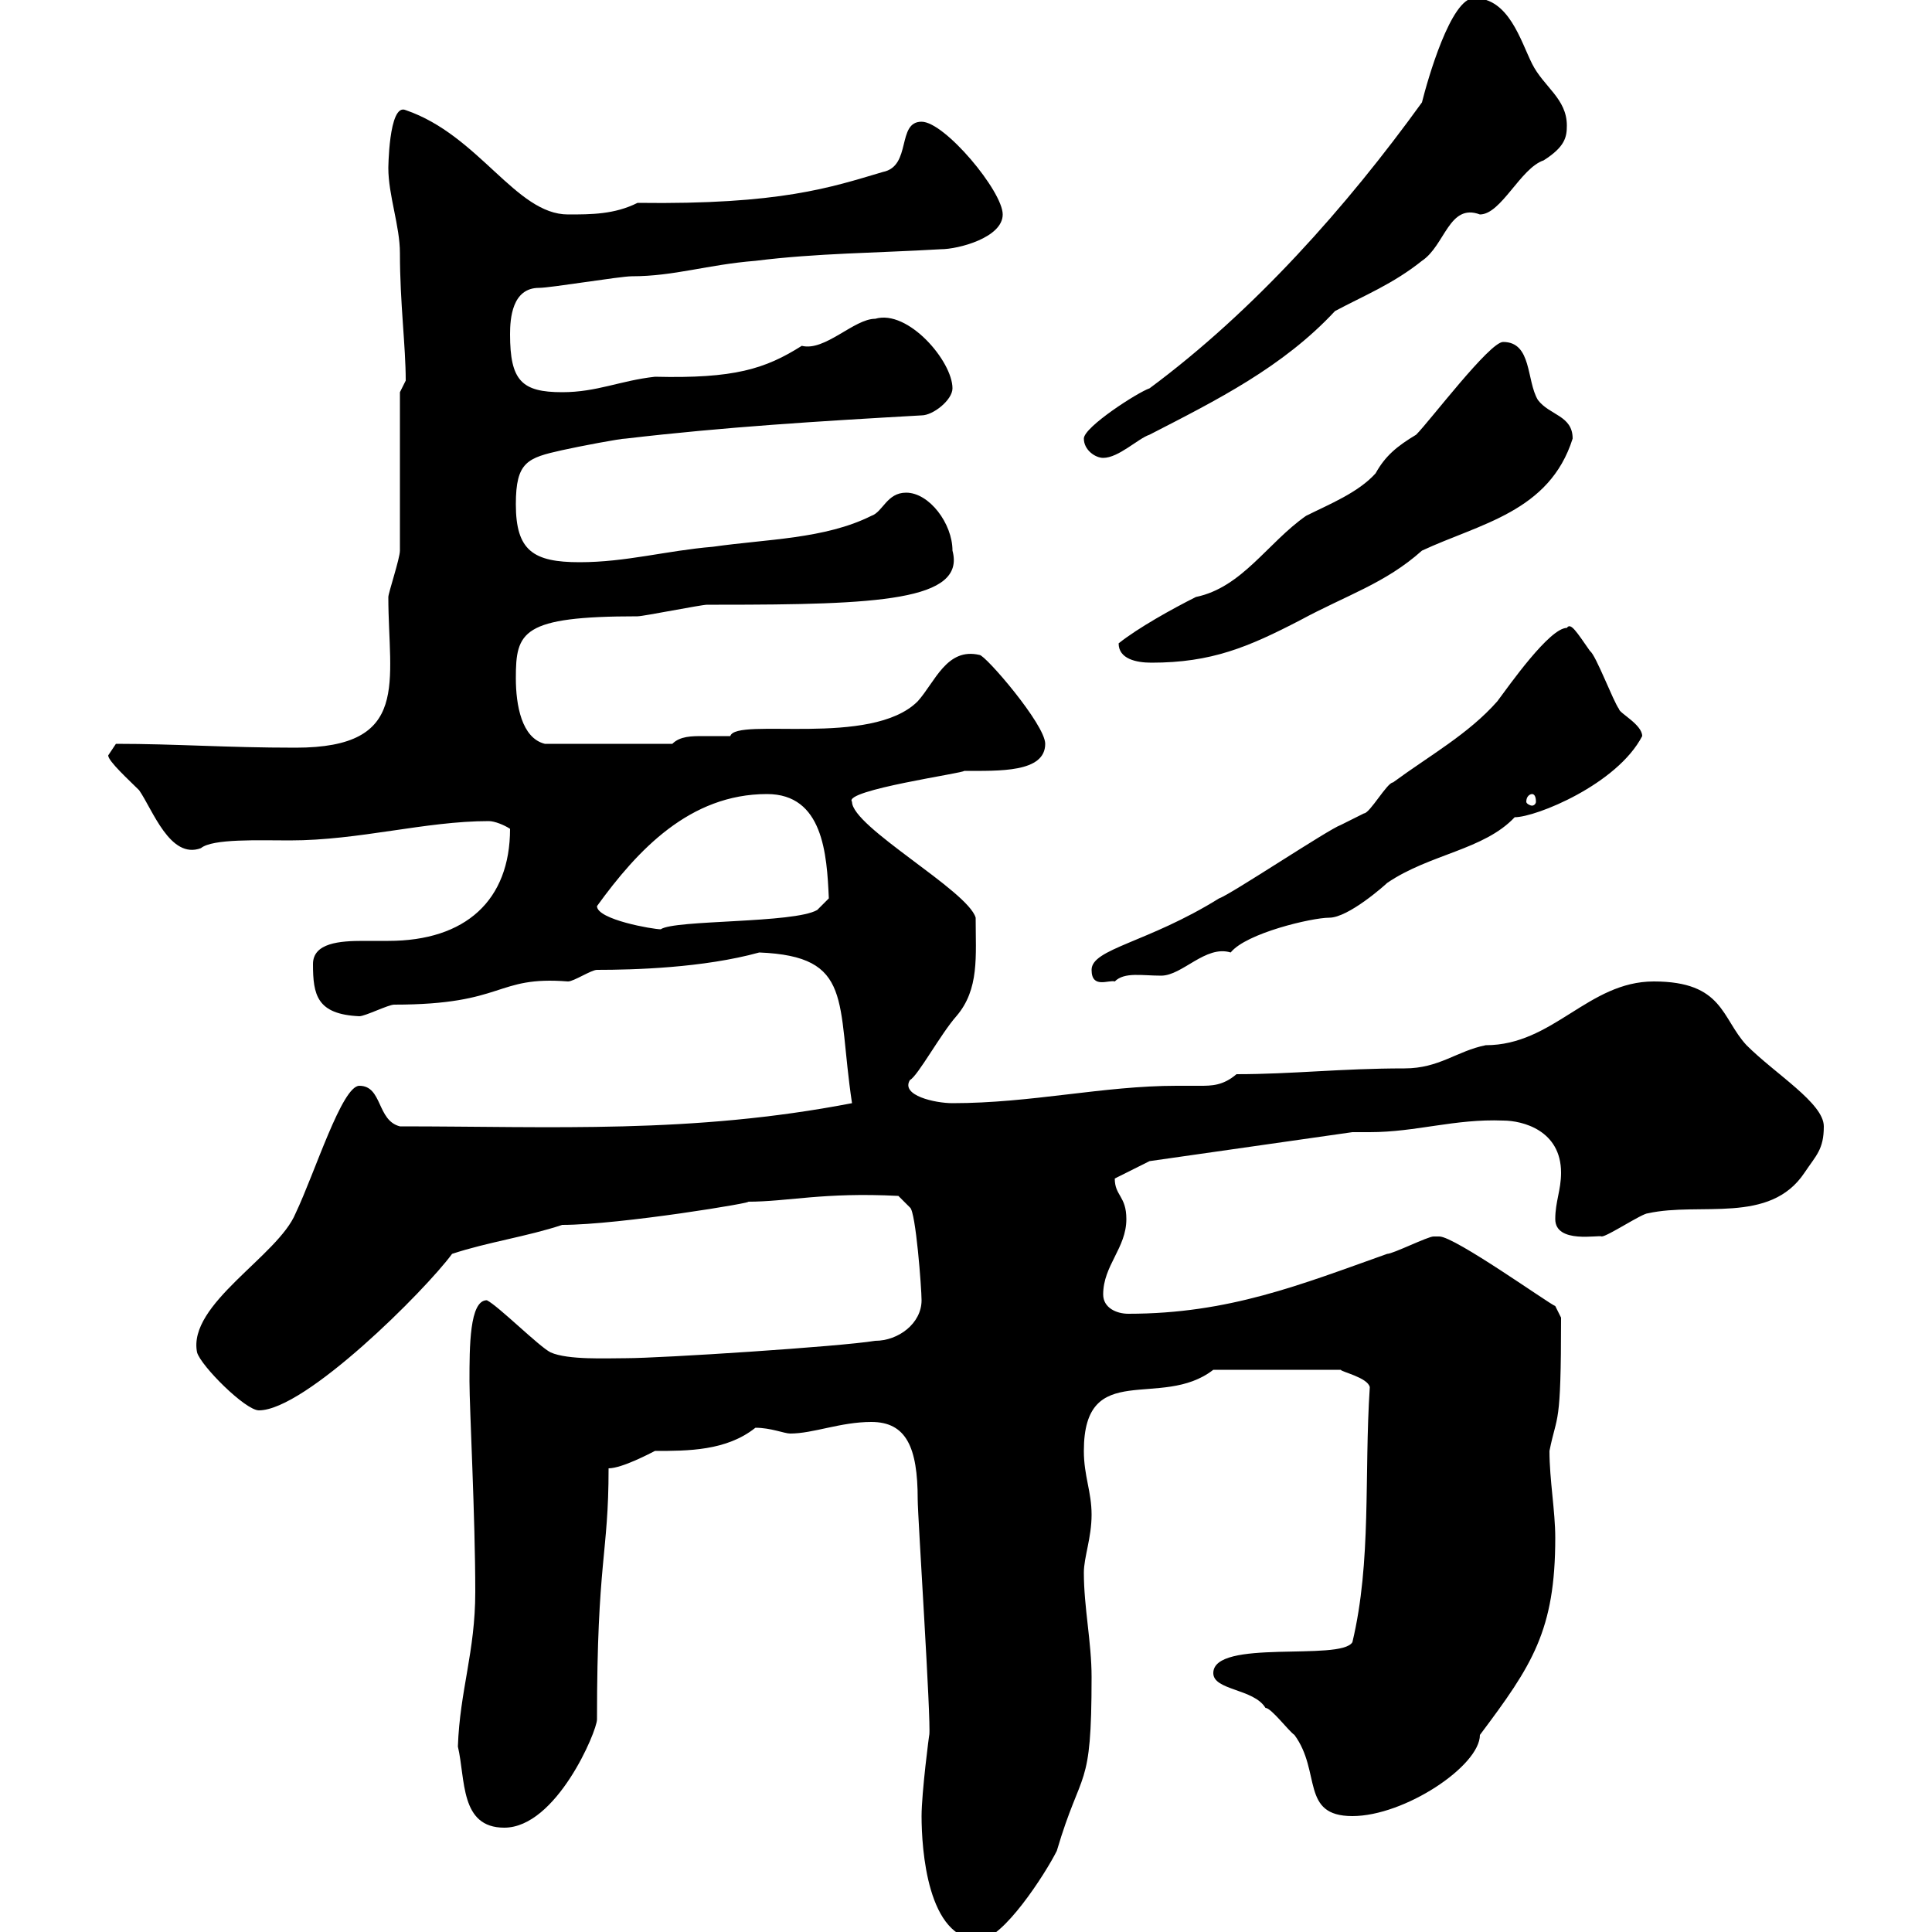 <svg xmlns="http://www.w3.org/2000/svg" xmlns:xlink="http://www.w3.org/1999/xlink" width="300" height="300"><path d="M143.10 282C143.10 287.10 144 301.20 152.10 301.20C155.70 301.20 162.30 291 164.10 287.40C168 274.20 169.50 278.40 169.50 260.40C169.50 255 168.30 249.60 168.30 244.20C168.30 241.80 169.50 238.80 169.50 235.20C169.50 231.60 168.30 229.20 168.30 225.30C168.30 210.90 180.30 219 188.40 212.70L208.20 212.70C208.20 213 212.40 213.90 212.70 215.40C211.80 229.20 213 242.40 210 255C208.20 258 188.40 254.40 188.40 259.80C188.40 262.50 194.70 262.20 196.50 265.20C197.40 265.20 200.10 268.80 201 269.40C205.20 275.10 201.90 282 210 282C218.10 282 229.80 274.20 229.80 269.40C237.90 258.60 241.50 253.20 241.50 238.80C241.50 234.60 240.60 229.80 240.60 225.30C241.80 219.30 242.40 222 242.40 204.60L241.50 202.80C240.60 202.50 225.90 192 223.50 192C223.50 192 222.60 192 222.60 192C221.70 192 216.30 194.70 215.40 194.70C201.90 199.50 190.80 204 175.20 204C173.40 204 171.30 203.10 171.30 201C171.30 196.50 174.90 193.80 174.90 189.30C174.90 185.70 173.10 185.70 173.10 183L178.50 180.30L210 175.80C210.90 175.80 211.80 175.80 212.70 175.80C219.90 175.80 225.90 173.70 233.40 174C236.40 174 242.40 175.50 242.40 182.10C242.40 184.80 241.50 186.60 241.50 189.30C241.50 193.20 248.40 191.70 248.70 192C249.60 192 255 188.40 255.90 188.40C264 186.60 274.80 190.20 280.20 182.10C282 179.40 283.20 178.50 283.20 174.90C283.20 171.30 275.70 166.80 271.20 162.30C267.30 158.10 267.60 152.40 256.80 152.40C246.60 152.40 241.20 162.30 230.70 162.30C226.20 163.20 223.50 165.90 218.10 165.90C208.20 165.90 200.70 166.80 192 166.80C189.90 168.60 188.10 168.60 186.30 168.60C185.40 168.60 184.20 168.60 182.70 168.60C171.30 168.60 160.20 171.30 147.90 171.30C145.20 171.30 139.80 170.10 141.30 167.70C142.50 167.10 146.10 160.50 148.50 157.80C152.10 153.60 151.50 148.50 151.50 142.50C150.30 138.30 132.30 128.40 132.30 124.50C130.80 122.70 150 120 149.70 119.70C155.10 119.70 162.30 120 162.30 115.50C162.30 112.50 153 101.70 152.10 101.70C147 100.50 145.20 105.90 142.50 108.90C135.30 116.10 114.30 111.30 113.40 114.30C112.20 114.30 110.70 114.30 109.20 114.30C107.40 114.30 105.60 114.30 104.40 115.50L84.60 115.50C81 114.60 80.10 109.50 80.10 105.30C80.10 98.10 81 95.70 99 95.70C99.90 95.70 108.90 93.90 109.80 93.90C109.80 93.90 111.60 93.90 111.60 93.90C136.20 93.90 150 93.30 147.90 85.50C147.90 81.30 144.30 76.50 140.70 76.50C137.70 76.50 137.10 79.50 135.30 80.10C128.10 83.70 119.10 83.70 110.70 84.90C103.50 85.50 97.20 87.30 90 87.30C82.80 87.30 80.10 85.50 80.10 78.30C80.10 71.70 81.90 71.10 87.30 69.90C90 69.30 96.30 68.10 97.20 68.10C112.50 66.30 127.20 65.40 143.10 64.50C144.90 64.50 147.90 62.10 147.90 60.30C147.90 56.10 141 48 135.90 49.50C132.60 49.50 128.10 54.60 124.50 53.70C118.80 57.30 114 58.80 101.70 58.50C96.30 59.10 92.70 60.90 87.30 60.90C81 60.90 79.20 59.10 79.20 51.90C79.20 49.50 79.50 44.70 83.70 44.70C85.50 44.70 96.30 42.90 98.10 42.90C104.70 42.90 109.80 41.10 117.30 40.50C126.90 39.30 135.90 39.30 146.10 38.70C148.80 38.70 155.70 36.90 155.70 33.30C155.70 29.70 146.70 18.90 143.10 18.90C139.20 18.90 141.60 25.80 137.10 26.70C129 29.10 121.20 31.80 99 31.50C95.40 33.30 91.80 33.30 88.20 33.30C80.10 33.30 74.40 21 63 17.10C60.30 15.90 60.30 26.70 60.30 26.10C60.30 30.30 62.10 35.10 62.10 39.30C62.10 47.10 63 53.70 63 59.10C63 59.10 62.10 60.90 62.10 60.90L62.10 85.50C62.10 86.70 60.30 92.10 60.30 92.70C60.30 105.90 63.90 116.10 45.90 116.10C35.10 116.10 27.30 115.50 18 115.50C18 115.50 16.80 117.30 16.80 117.30C16.80 118.20 20.10 121.20 21.60 122.70C23.70 125.70 26.40 133.50 31.20 131.70C33 130.20 40.20 130.50 45 130.50C55.80 130.50 66 127.50 75.90 127.50C76.80 127.50 78.30 128.10 79.20 128.70C79.20 139.80 72.30 146.10 60.30 146.10C59.40 146.10 57.90 146.10 56.40 146.10C52.80 146.10 48.60 146.40 48.60 149.70C48.60 154.50 49.20 157.50 55.80 157.80C56.70 157.80 60.30 156 61.20 156C78.60 156 76.80 151.50 88.20 152.40C89.10 152.40 91.80 150.60 92.70 150.60C98.40 150.60 109.20 150.30 117.90 147.90C132.60 148.50 129.90 155.40 132.30 171.30C107.40 176.10 85.80 174.90 62.10 174.90C58.50 174 59.40 168.60 55.80 168.60C53.10 168.60 48.90 182.10 45.90 188.40C43.20 195 29.10 202.50 30.60 210C31.20 212.10 38.10 219 40.20 219C47.40 219 66 200.40 70.20 194.70C75.60 192.90 81.90 192 87.30 190.20C96.30 190.20 117.90 186.60 116.10 186.60C122.40 186.60 127.80 185.10 139.50 185.70L141.30 187.50C142.20 188.10 143.10 200.10 143.10 201.90C143.10 205.50 139.50 208.20 135.90 208.20C130.50 209.10 102.60 210.90 97.20 210.90C94.20 210.90 88.20 211.20 85.50 210C83.70 209.10 77.40 202.80 75.60 201.90C72.90 201.90 72.90 209.10 72.90 214.50C72.90 218.70 73.80 235.50 73.80 247.20C73.80 256.50 71.40 262.50 71.10 271.20C72.30 276.30 71.40 283.80 78.30 283.80C86.40 283.80 92.70 268.80 92.70 267C92.70 242.10 94.50 241.50 94.50 228C96.60 228 101.10 225.60 101.70 225.30C106.80 225.30 112.80 225.30 117.30 221.70C119.70 221.70 121.80 222.60 122.70 222.60C126.30 222.60 130.50 220.80 135.30 220.80C140.70 220.80 142.50 224.70 142.50 232.80C142.50 235.50 144.60 267.30 144.30 269.40C144.30 269.10 143.10 278.40 143.10 282ZM169.50 150.60C169.50 153.60 172.20 152.10 173.10 152.40C174.60 150.90 177.30 151.50 180.30 151.50C183.60 151.50 187.20 146.70 191.10 147.90C193.50 144.90 203.70 142.50 206.40 142.50C209.40 142.50 215.10 137.40 215.40 137.10C222 132.60 230.40 132 235.20 126.90C238.50 126.90 251.10 121.80 255 114.30C255 112.50 251.40 110.70 251.40 110.10C250.50 108.90 247.80 101.70 246.90 101.10C244.80 98.10 243.90 96.60 243.30 97.50C240.60 97.50 234.30 106.50 232.50 108.90C228 114 222 117.30 216.30 121.50C215.40 121.50 212.70 126.30 211.80 126.30C211.80 126.30 208.20 128.10 208.20 128.10C206.40 128.70 191.10 138.90 189.30 139.50C178.20 146.40 169.50 147.30 169.50 150.60ZM92.70 140.70C99 132 107.10 123.30 119.10 123.30C127.80 123.30 128.40 132.60 128.70 139.50L126.90 141.30C123.30 143.40 104.70 142.80 102.60 144.30C101.40 144.30 92.70 142.80 92.70 140.70ZM237.90 123.30C238.20 123.30 238.50 123.60 238.50 124.50C238.50 124.80 238.20 125.10 237.90 125.10C237.60 125.10 237 124.80 237 124.50C237 123.60 237.60 123.30 237.90 123.30ZM173.70 99.90C173.70 102.30 176.40 102.90 178.80 102.90C188.10 102.90 193.80 100.50 201.90 96.30C209.10 92.40 215.10 90.60 220.80 85.50C229.80 81.30 240.60 79.50 244.20 68.10C244.20 64.50 240.60 64.50 238.80 62.10C237 59.10 237.90 53.10 233.40 53.10C231.30 53.10 222 65.40 219.90 67.50C216.90 69.30 215.10 70.80 213.60 73.50C210.90 76.50 206.40 78.30 202.80 80.10C196.80 84.30 192.90 91.20 185.70 92.70C182.10 94.50 176.70 97.50 173.70 99.90ZM168.30 68.10C168.30 69.90 170.10 71.10 171.30 71.10C173.70 71.10 176.70 68.10 178.50 67.50C189 62.10 199.20 57 207.30 48.30C211.80 45.90 216.30 44.10 220.80 40.50C224.40 38.10 225 31.50 229.80 33.30C233.10 33.30 236.10 26.10 239.70 24.90C243 22.80 243.30 21.30 243.30 19.50C243.30 15.30 239.70 13.50 237.90 9.90C236.10 6.30 234.30-0.30 228.90-0.30C225.30-0.30 221.70 12.30 220.80 15.90C209.10 32.10 194.70 48.30 178.50 60.30C176.70 60.90 168.30 66.30 168.30 68.10Z"/></svg>